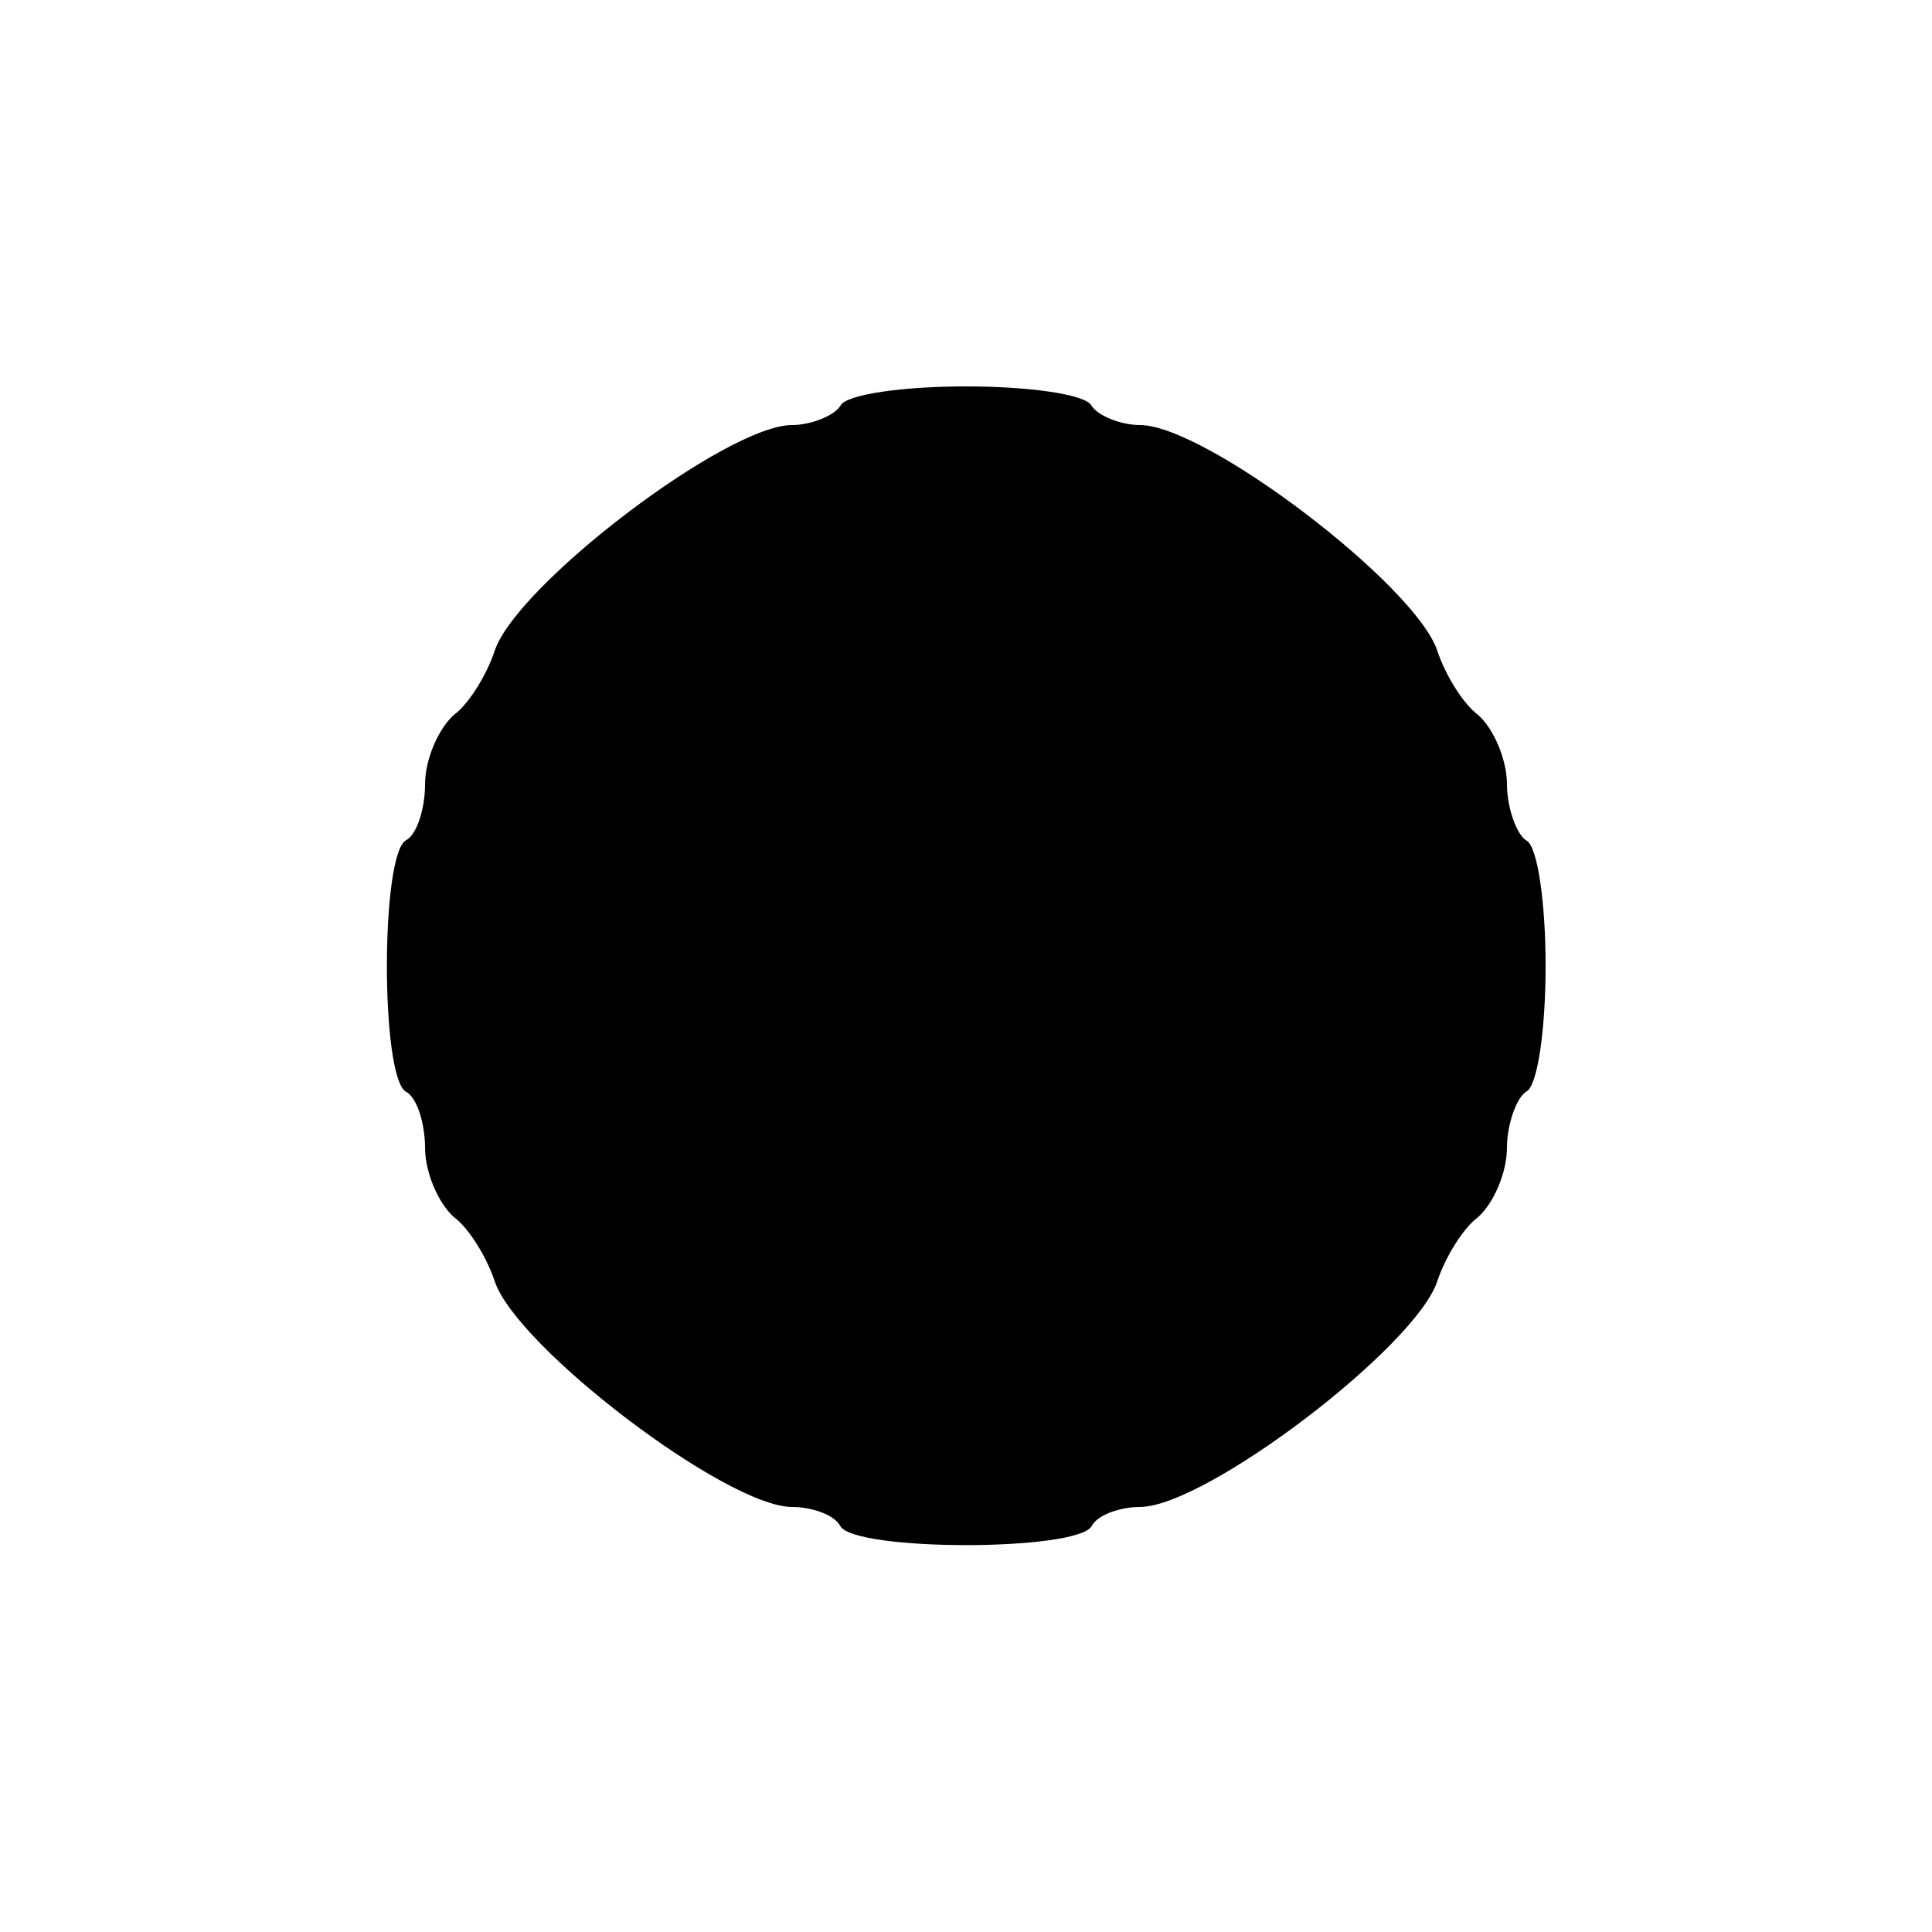 <?xml version="1.0" standalone="no"?>
<!DOCTYPE svg PUBLIC "-//W3C//DTD SVG 20010904//EN"
 "http://www.w3.org/TR/2001/REC-SVG-20010904/DTD/svg10.dtd">
<svg version="1.0" xmlns="http://www.w3.org/2000/svg"
 width="100pt" height="100pt" viewBox="0 0 100 100"
 preserveAspectRatio="xMidYMid meet">
<g transform="translate(0,100) scale(0.1,-0.1)"
fill="#000000" stroke="none">
<path d="M435 790 c-3 -5 -15 -10 -25 -10 -34 0 -143 -83 -154 -117 -4 -12
-13 -27 -21 -33 -8 -7 -15 -23 -15 -36 0 -12 -4 -26 -10 -29 -13 -8 -13 -122
0 -130 6 -3 10 -17 10 -29 0 -13 7 -29 15 -36 8 -6 17 -21 21 -33 11 -34 120
-117 154 -117 10 0 22 -4 25 -10 8 -13 122 -13 130 0 3 6 15 10 25 10 34 0
143 83 154 117 4 12 13 27 21 33 8 7 15 23 15 36 0 12 5 26 10 29 6 3 10 33
10 65 0 32 -4 62 -10 65 -5 3 -10 17 -10 29 0 13 -7 29 -15 36 -8 6 -17 21
-21 33 -11 34 -120 117 -154 117 -10 0 -22 5 -25 10 -3 6 -33 10 -65 10 -32 0
-62 -4 -65 -10z"/>
</g>
</svg>
